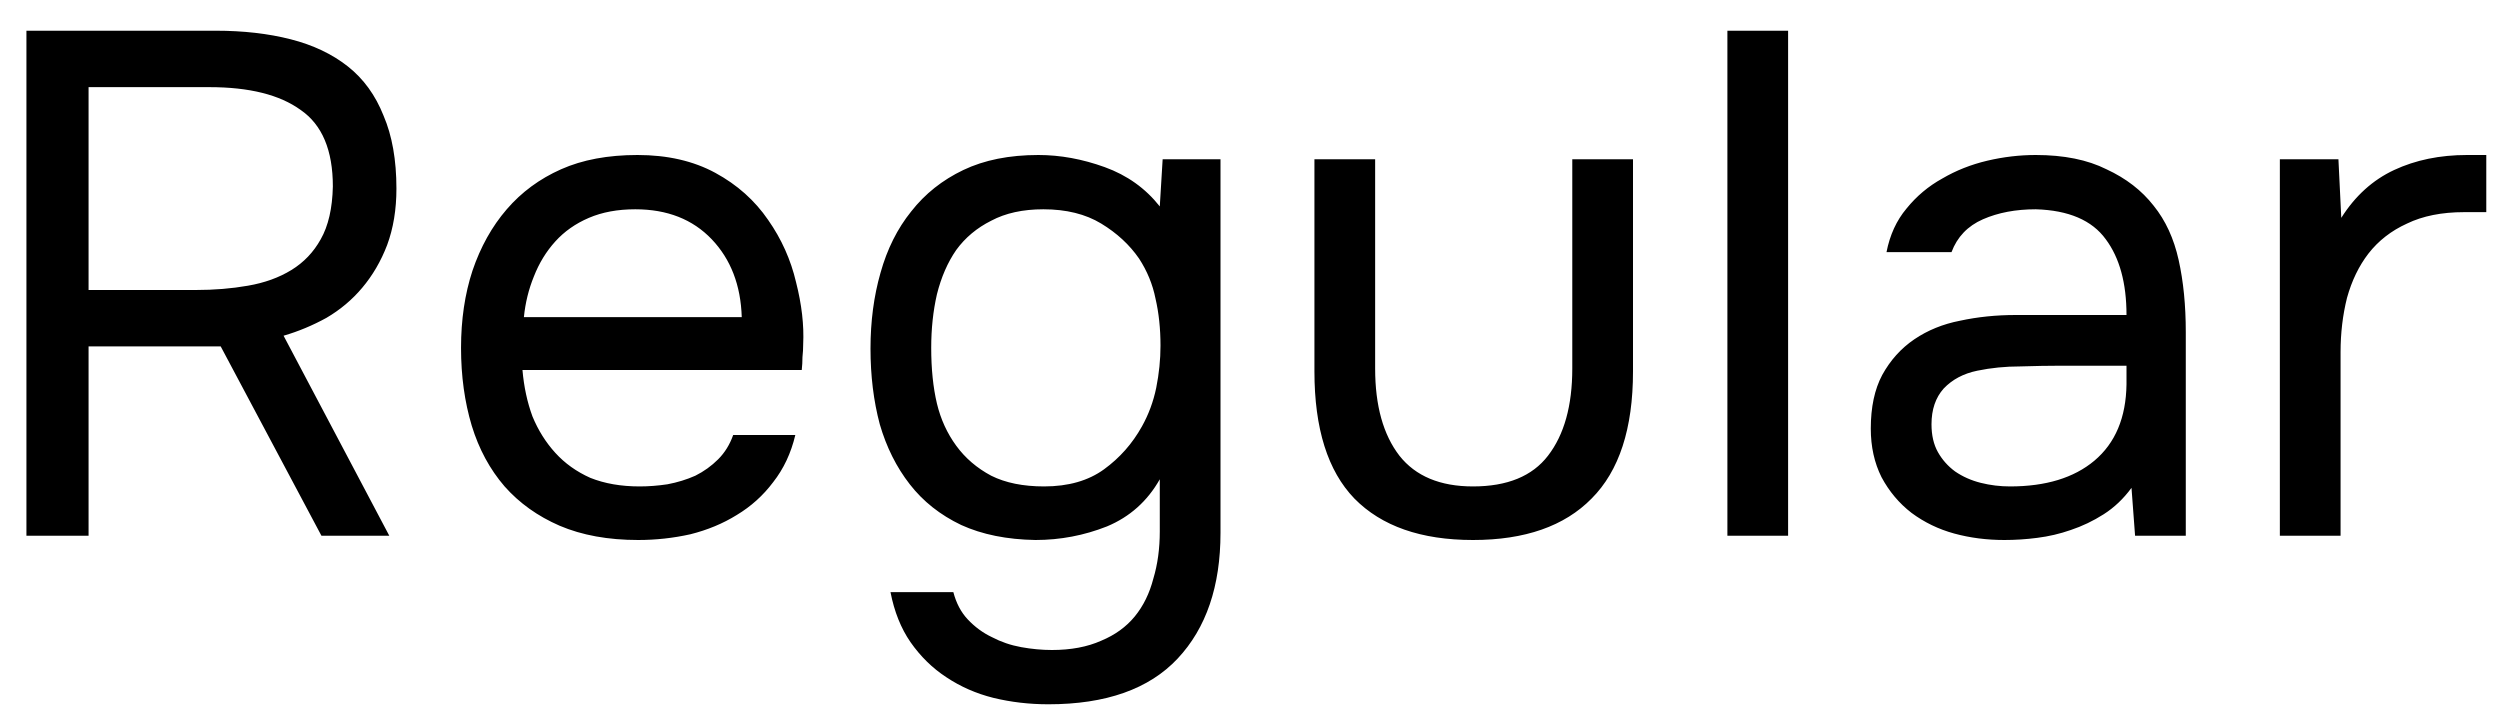 <?xml version="1.0" encoding="UTF-8"?> <svg xmlns="http://www.w3.org/2000/svg" width="70" height="20" viewBox="0 0 70 20" fill="none"><path d="M2.48 9.7V15H0.74V0.86H6.04C6.813 0.86 7.513 0.94 8.14 1.1C8.767 1.26 9.3 1.513 9.74 1.86C10.18 2.207 10.513 2.667 10.74 3.24C10.98 3.8 11.1 4.48 11.1 5.28C11.1 5.867 11.013 6.393 10.84 6.86C10.667 7.313 10.433 7.713 10.14 8.06C9.86 8.393 9.527 8.673 9.14 8.9C8.753 9.113 8.353 9.28 7.94 9.4L10.9 15H9L6.18 9.7H2.48ZM5.48 8.12C6 8.12 6.487 8.08 6.94 8C7.407 7.92 7.813 7.773 8.16 7.56C8.507 7.347 8.78 7.06 8.98 6.7C9.193 6.327 9.307 5.833 9.32 5.22C9.32 4.207 9.02 3.493 8.42 3.08C7.833 2.653 6.98 2.44 5.86 2.44H2.48V8.12H5.48ZM14.629 10.36C14.669 10.827 14.762 11.26 14.909 11.66C15.069 12.047 15.282 12.387 15.549 12.68C15.815 12.973 16.142 13.207 16.529 13.38C16.929 13.54 17.389 13.62 17.909 13.62C18.162 13.62 18.422 13.6 18.689 13.56C18.969 13.507 19.229 13.427 19.469 13.32C19.709 13.2 19.922 13.047 20.109 12.86C20.295 12.673 20.435 12.447 20.529 12.18H22.269C22.149 12.687 21.942 13.127 21.649 13.5C21.369 13.873 21.029 14.18 20.629 14.42C20.242 14.66 19.809 14.84 19.329 14.96C18.849 15.067 18.362 15.12 17.869 15.12C17.029 15.12 16.295 14.987 15.669 14.72C15.055 14.453 14.542 14.087 14.129 13.62C13.715 13.14 13.409 12.573 13.209 11.92C13.009 11.253 12.909 10.527 12.909 9.74C12.909 8.953 13.015 8.233 13.229 7.58C13.455 6.913 13.775 6.34 14.189 5.86C14.602 5.38 15.109 5.007 15.709 4.74C16.309 4.473 17.022 4.34 17.849 4.34C18.689 4.34 19.415 4.507 20.029 4.84C20.642 5.173 21.135 5.613 21.509 6.16C21.882 6.693 22.142 7.273 22.289 7.9C22.449 8.527 22.515 9.107 22.489 9.64C22.489 9.76 22.482 9.88 22.469 10C22.469 10.12 22.462 10.24 22.449 10.36H14.629ZM20.769 8.88C20.742 7.987 20.462 7.26 19.929 6.7C19.395 6.14 18.682 5.86 17.789 5.86C17.295 5.86 16.862 5.94 16.489 6.1C16.115 6.26 15.802 6.48 15.549 6.76C15.295 7.04 15.095 7.367 14.949 7.74C14.802 8.1 14.709 8.48 14.669 8.88H20.769ZM34.174 14.92C34.174 16.413 33.774 17.587 32.974 18.44C32.174 19.293 30.967 19.72 29.354 19.72C28.82 19.72 28.307 19.66 27.814 19.54C27.334 19.42 26.894 19.227 26.494 18.96C26.107 18.707 25.774 18.38 25.494 17.98C25.227 17.593 25.04 17.127 24.934 16.58H26.694C26.774 16.887 26.907 17.14 27.094 17.34C27.294 17.553 27.52 17.72 27.774 17.84C28.027 17.973 28.3 18.067 28.594 18.12C28.887 18.173 29.174 18.2 29.454 18.2C29.987 18.2 30.447 18.113 30.834 17.94C31.22 17.78 31.534 17.553 31.774 17.26C32.014 16.967 32.187 16.613 32.294 16.2C32.414 15.8 32.474 15.36 32.474 14.88V13.42C32.127 14.033 31.634 14.473 30.994 14.74C30.354 14.993 29.687 15.12 28.994 15.12C28.194 15.107 27.5 14.967 26.914 14.7C26.327 14.42 25.847 14.04 25.474 13.56C25.1 13.08 24.82 12.52 24.634 11.88C24.46 11.227 24.374 10.52 24.374 9.76C24.374 9 24.467 8.293 24.654 7.64C24.84 6.973 25.127 6.4 25.514 5.92C25.9 5.427 26.387 5.04 26.974 4.76C27.56 4.48 28.26 4.34 29.074 4.34C29.687 4.34 30.307 4.453 30.934 4.68C31.56 4.907 32.074 5.273 32.474 5.78L32.554 4.46H34.174V14.92ZM29.214 5.86C28.64 5.86 28.154 5.967 27.754 6.18C27.354 6.38 27.027 6.653 26.774 7C26.534 7.347 26.354 7.76 26.234 8.24C26.127 8.707 26.074 9.207 26.074 9.74C26.074 10.327 26.127 10.847 26.234 11.3C26.34 11.74 26.52 12.133 26.774 12.48C27.027 12.827 27.354 13.107 27.754 13.32C28.154 13.52 28.647 13.62 29.234 13.62C29.914 13.62 30.474 13.46 30.914 13.14C31.354 12.82 31.707 12.42 31.974 11.94C32.16 11.607 32.294 11.247 32.374 10.86C32.454 10.46 32.494 10.067 32.494 9.68C32.494 9.2 32.447 8.76 32.354 8.36C32.274 7.96 32.12 7.587 31.894 7.24C31.627 6.853 31.274 6.527 30.834 6.26C30.394 5.993 29.854 5.86 29.214 5.86ZM41.244 13.62C42.204 13.62 42.904 13.333 43.344 12.76C43.797 12.173 44.024 11.36 44.024 10.32V4.46H45.724V10.4C45.724 12 45.337 13.187 44.564 13.96C43.804 14.733 42.697 15.12 41.244 15.12C39.791 15.12 38.684 14.733 37.924 13.96C37.177 13.187 36.804 12 36.804 10.4V4.46H38.504V10.32C38.504 11.36 38.731 12.173 39.184 12.76C39.637 13.333 40.324 13.62 41.244 13.62ZM48.367 15V0.86H50.067V15H48.367ZM59.682 13.66C59.456 13.967 59.196 14.213 58.902 14.4C58.609 14.587 58.302 14.733 57.982 14.84C57.676 14.947 57.362 15.02 57.042 15.06C56.736 15.1 56.429 15.12 56.122 15.12C55.629 15.12 55.162 15.06 54.722 14.94C54.282 14.82 53.882 14.627 53.522 14.36C53.176 14.093 52.896 13.76 52.682 13.36C52.482 12.96 52.382 12.507 52.382 12C52.382 11.4 52.489 10.9 52.702 10.5C52.929 10.087 53.229 9.753 53.602 9.5C53.976 9.247 54.402 9.073 54.882 8.98C55.376 8.873 55.896 8.82 56.442 8.82H59.542C59.542 7.927 59.349 7.22 58.962 6.7C58.576 6.167 57.922 5.887 57.002 5.86C56.442 5.86 55.949 5.953 55.522 6.14C55.096 6.327 54.802 6.633 54.642 7.06H52.822C52.916 6.58 53.102 6.173 53.382 5.84C53.662 5.493 53.996 5.213 54.382 5C54.769 4.773 55.189 4.607 55.642 4.5C56.096 4.393 56.549 4.34 57.002 4.34C57.789 4.34 58.449 4.473 58.982 4.74C59.529 4.993 59.969 5.333 60.302 5.76C60.636 6.173 60.869 6.68 61.002 7.28C61.136 7.88 61.202 8.553 61.202 9.3V15H59.782L59.682 13.66ZM57.682 10.24C57.362 10.24 56.989 10.247 56.562 10.26C56.149 10.26 55.749 10.3 55.362 10.38C54.976 10.46 54.662 10.627 54.422 10.88C54.196 11.133 54.082 11.467 54.082 11.88C54.082 12.187 54.142 12.447 54.262 12.66C54.382 12.873 54.542 13.053 54.742 13.2C54.956 13.347 55.196 13.453 55.462 13.52C55.729 13.587 56.002 13.62 56.282 13.62C57.282 13.62 58.069 13.38 58.642 12.9C59.229 12.407 59.529 11.693 59.542 10.76V10.24H57.682ZM63.836 15V4.46H65.476L65.556 6.1C65.943 5.487 66.436 5.04 67.036 4.76C67.636 4.48 68.316 4.34 69.076 4.34H69.616V5.94H68.996C68.369 5.94 67.836 6.047 67.396 6.26C66.956 6.46 66.596 6.74 66.316 7.1C66.049 7.447 65.849 7.86 65.716 8.34C65.596 8.82 65.536 9.327 65.536 9.86V15H63.836Z" fill="black"></path></svg> 
